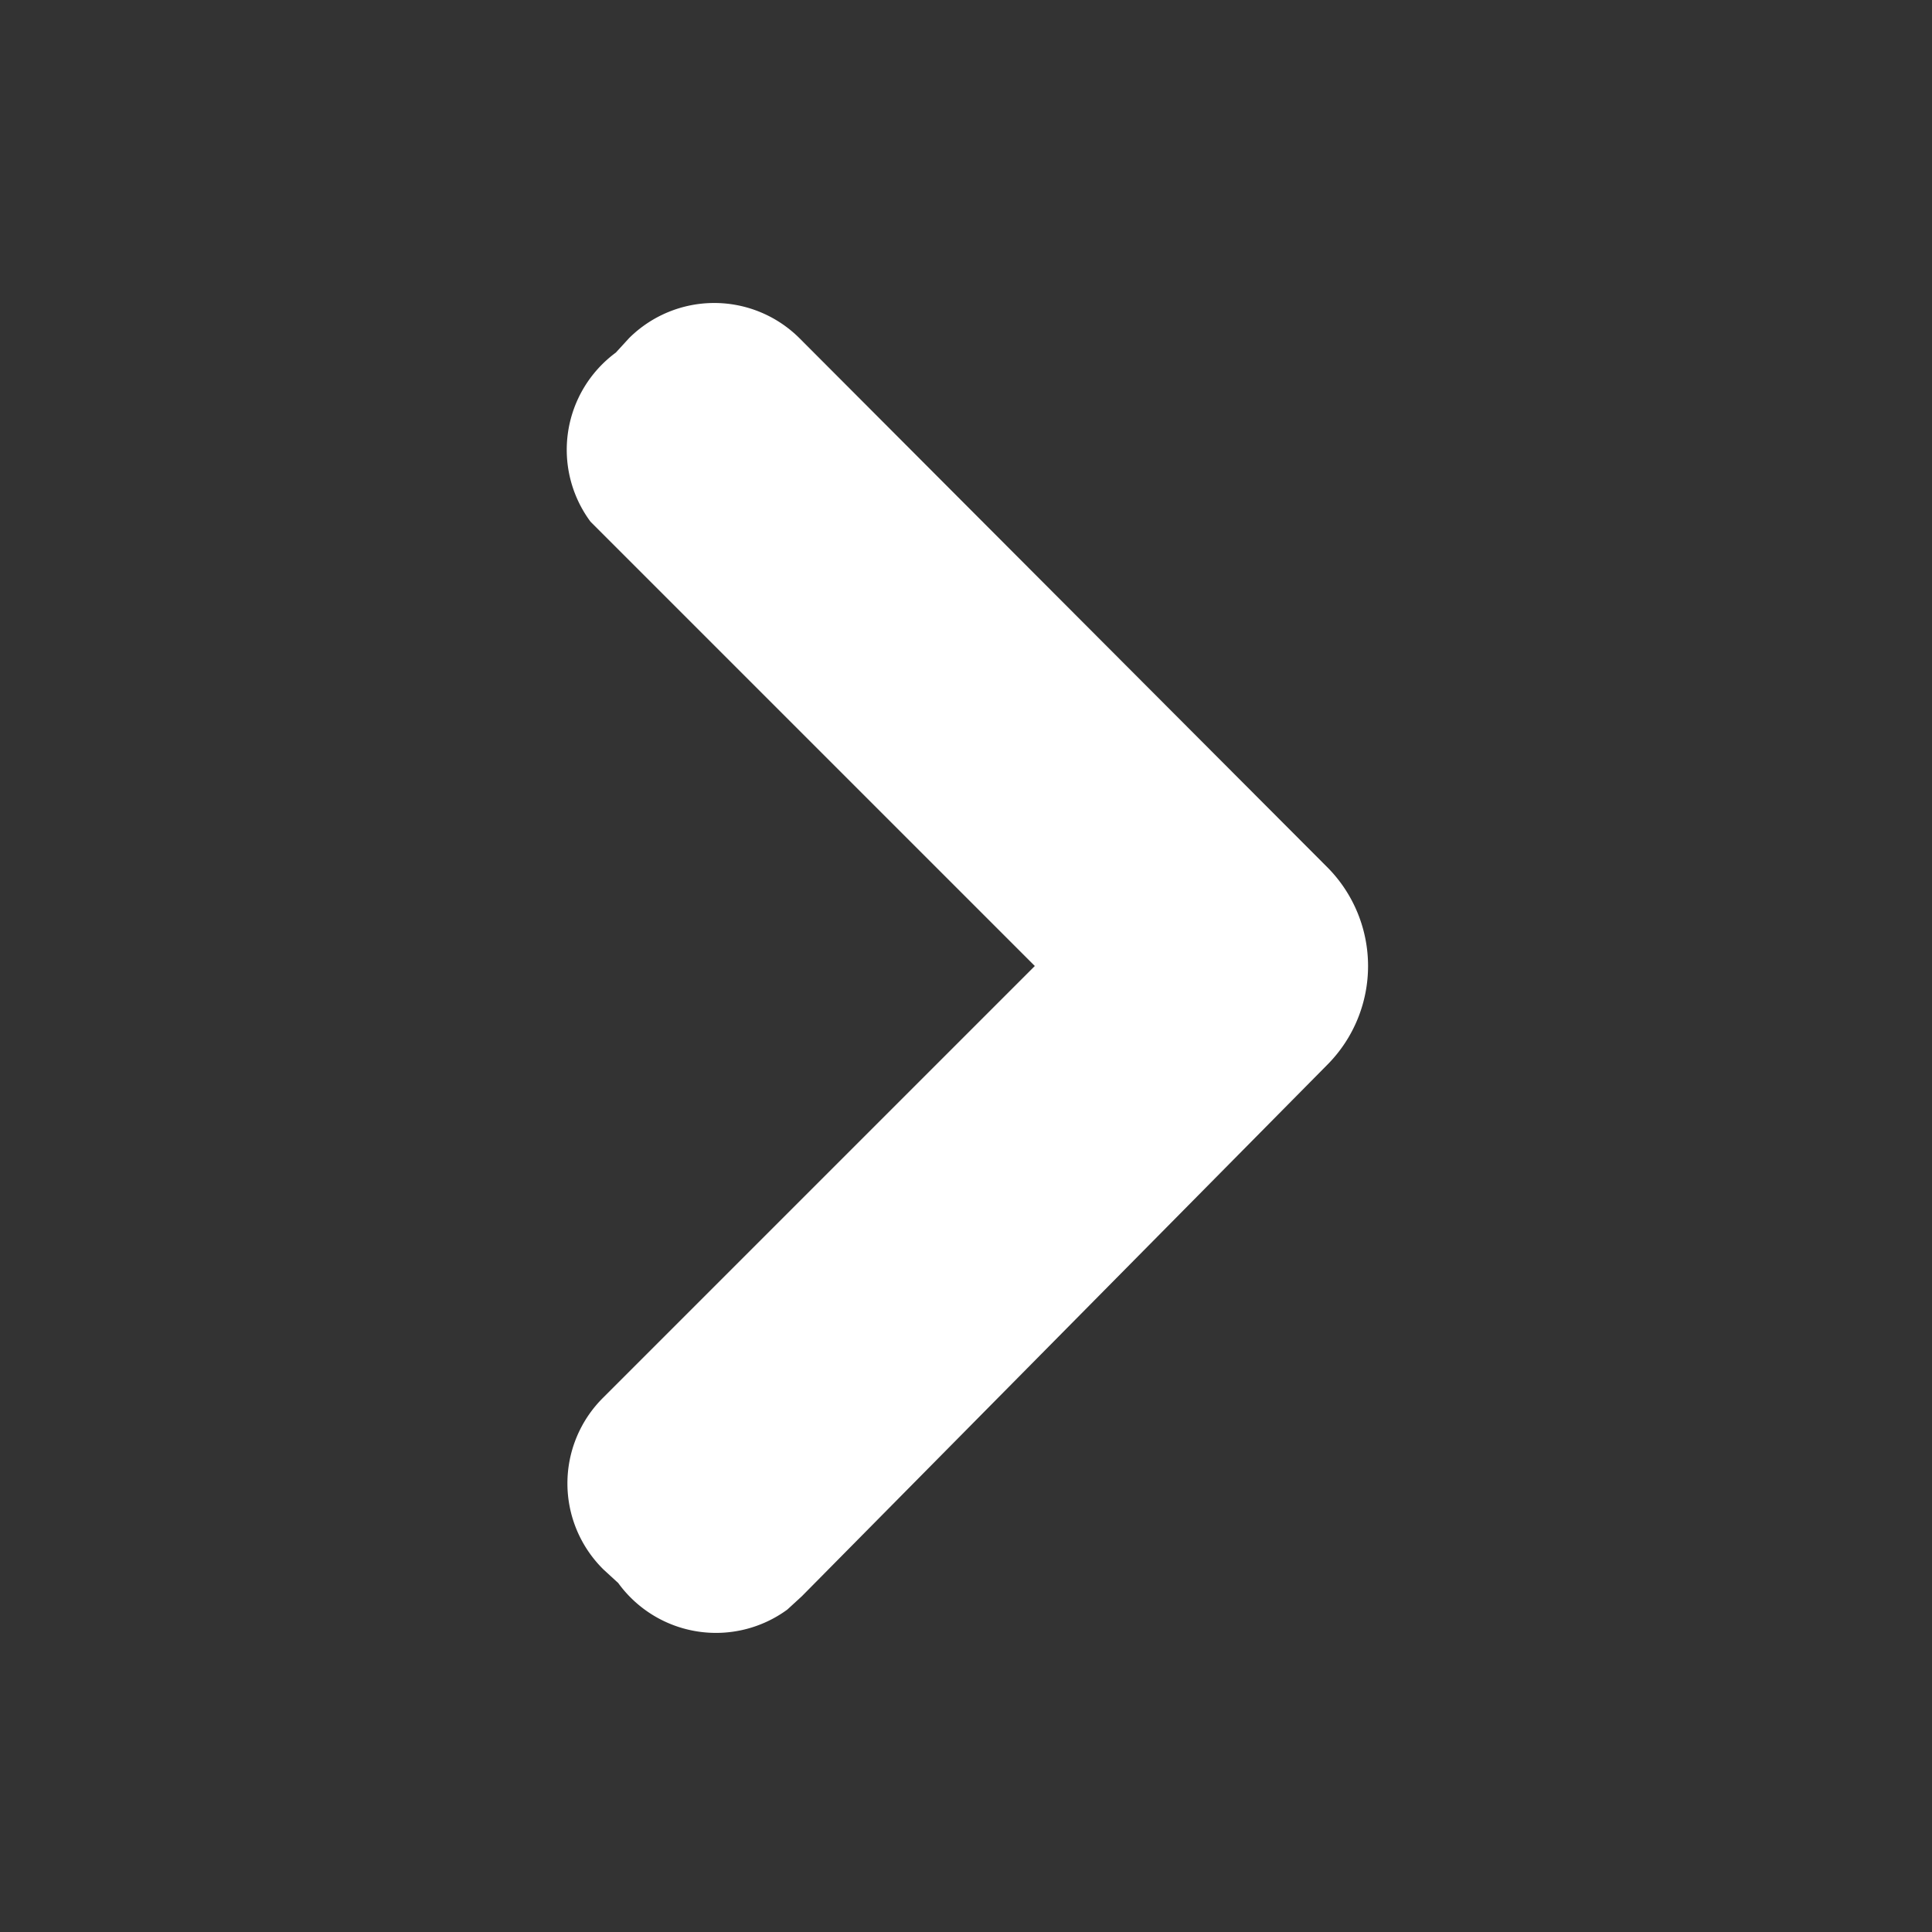<svg xmlns="http://www.w3.org/2000/svg" viewBox="0 0 16 16"><rect x="0" y="0" width="16" height="16" fill="#333333" stroke="none"/><path d="M5,11.57A1,1,0,0,0,5,13l.12.11a1,1,0,0,0,1.4.22l.12-.11L11,8.81a1.16,1.16,0,0,0,0-1.62L6.62,2.8a1,1,0,0,0-1.41,0l-.11.12a1,1,0,0,0-.21,1.4L5,4.43,8.57,8Z" style="fill:#fff"/></svg>